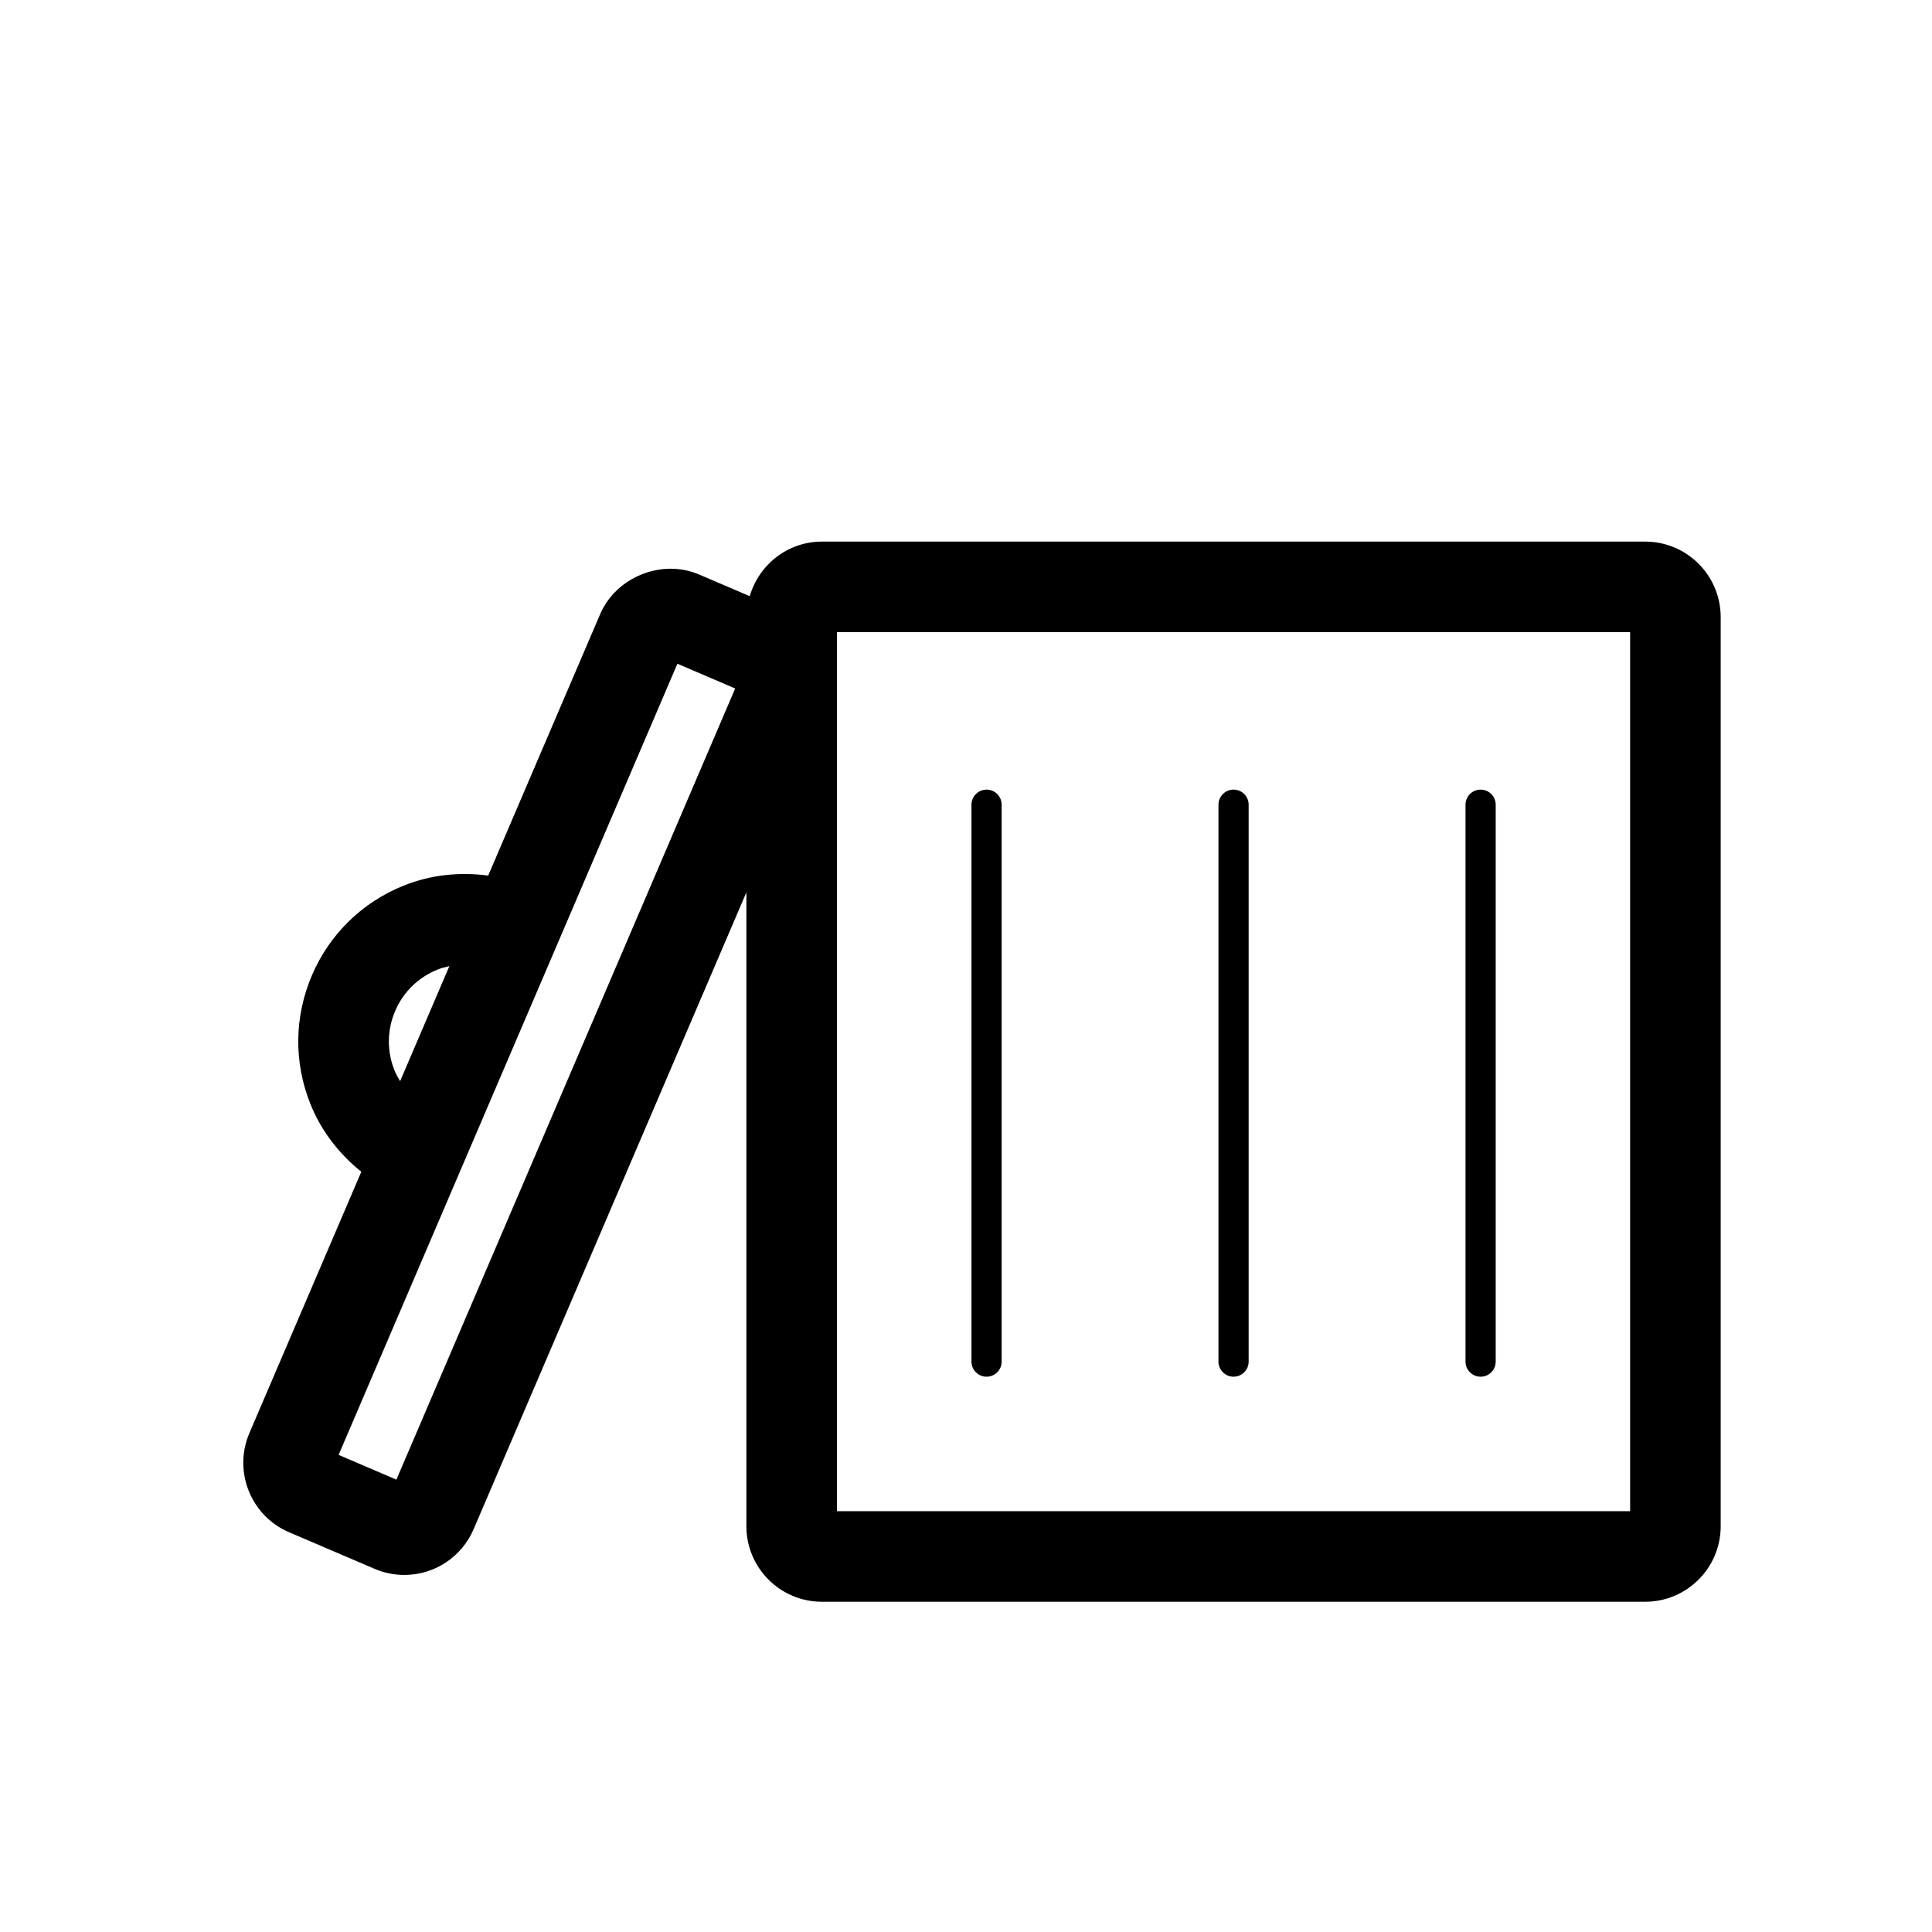 <?xml version="1.0" encoding="utf-8"?>
<!-- Generator: Adobe Illustrator 17.0.0, SVG Export Plug-In . SVG Version: 6.00 Build 0)  -->
<!DOCTYPE svg PUBLIC "-//W3C//DTD SVG 1.1//EN" "http://www.w3.org/Graphics/SVG/1.1/DTD/svg11.dtd">
<svg version="1.1" id="Capa_1" xmlns="http://www.w3.org/2000/svg" xmlns:xlink="http://www.w3.org/1999/xlink" x="0px" y="0px"
	 width="64px" height="64px" viewBox="0 0 64 64" enable-background="new 0 0 64 64" xml:space="preserve">
<g>
	<path d="M24.836,19.749l-1.675-0.717c-1.237-0.531-2.752,0.082-3.281,1.315l-3.708,8.658c-0.936-0.124-1.891-0.032-2.79,0.328
		c-1.381,0.553-2.464,1.609-3.049,2.976c-0.585,1.368-0.604,2.88-0.051,4.261c0.36,0.9,0.952,1.654,1.687,2.246l-3.709,8.66
		c-0.541,1.267,0.049,2.739,1.314,3.281l2.835,1.213c0.312,0.134,0.644,0.202,0.983,0.202c1.002,0,1.905-0.596,2.298-1.517
		l9.035-21.095v21c0,1.378,1.121,2.5,2.5,2.5H54.5c1.379,0,2.5-1.122,2.5-2.5V20.441c0-1.378-1.121-2.5-2.5-2.5H27.227
		C26.09,17.941,25.139,18.708,24.836,19.749z M13.067,35.455c-0.255-0.636-0.246-1.334,0.023-1.965
		c0.27-0.629,0.769-1.117,1.405-1.372c0.128-0.051,0.26-0.084,0.391-0.114l-1.632,3.811C13.185,35.7,13.118,35.582,13.067,35.455z
		 M13.131,49.015l-1.914-0.82L22.44,21.987l1.914,0.82L13.131,49.015z M27.727,20.941H54V50.06H27.727V20.941z"/>
	<path d="M32.681,26.157c-0.276,0-0.5,0.224-0.5,0.5v18.448c0,0.276,0.224,0.5,0.5,0.5c0.276,0,0.5-0.224,0.5-0.5V26.657
		C33.181,26.38,32.957,26.157,32.681,26.157z"/>
	<path d="M40.863,26.157c-0.276,0-0.5,0.224-0.5,0.5v18.448c0,0.276,0.224,0.5,0.5,0.5c0.276,0,0.5-0.224,0.5-0.5V26.657
		C41.363,26.38,41.14,26.157,40.863,26.157z"/>
	<path d="M49.047,26.157c-0.276,0-0.5,0.224-0.5,0.5v18.448c0,0.276,0.224,0.5,0.5,0.5c0.276,0,0.5-0.224,0.5-0.5V26.657
		C49.547,26.38,49.323,26.157,49.047,26.157z"/>
</g>
</svg>
